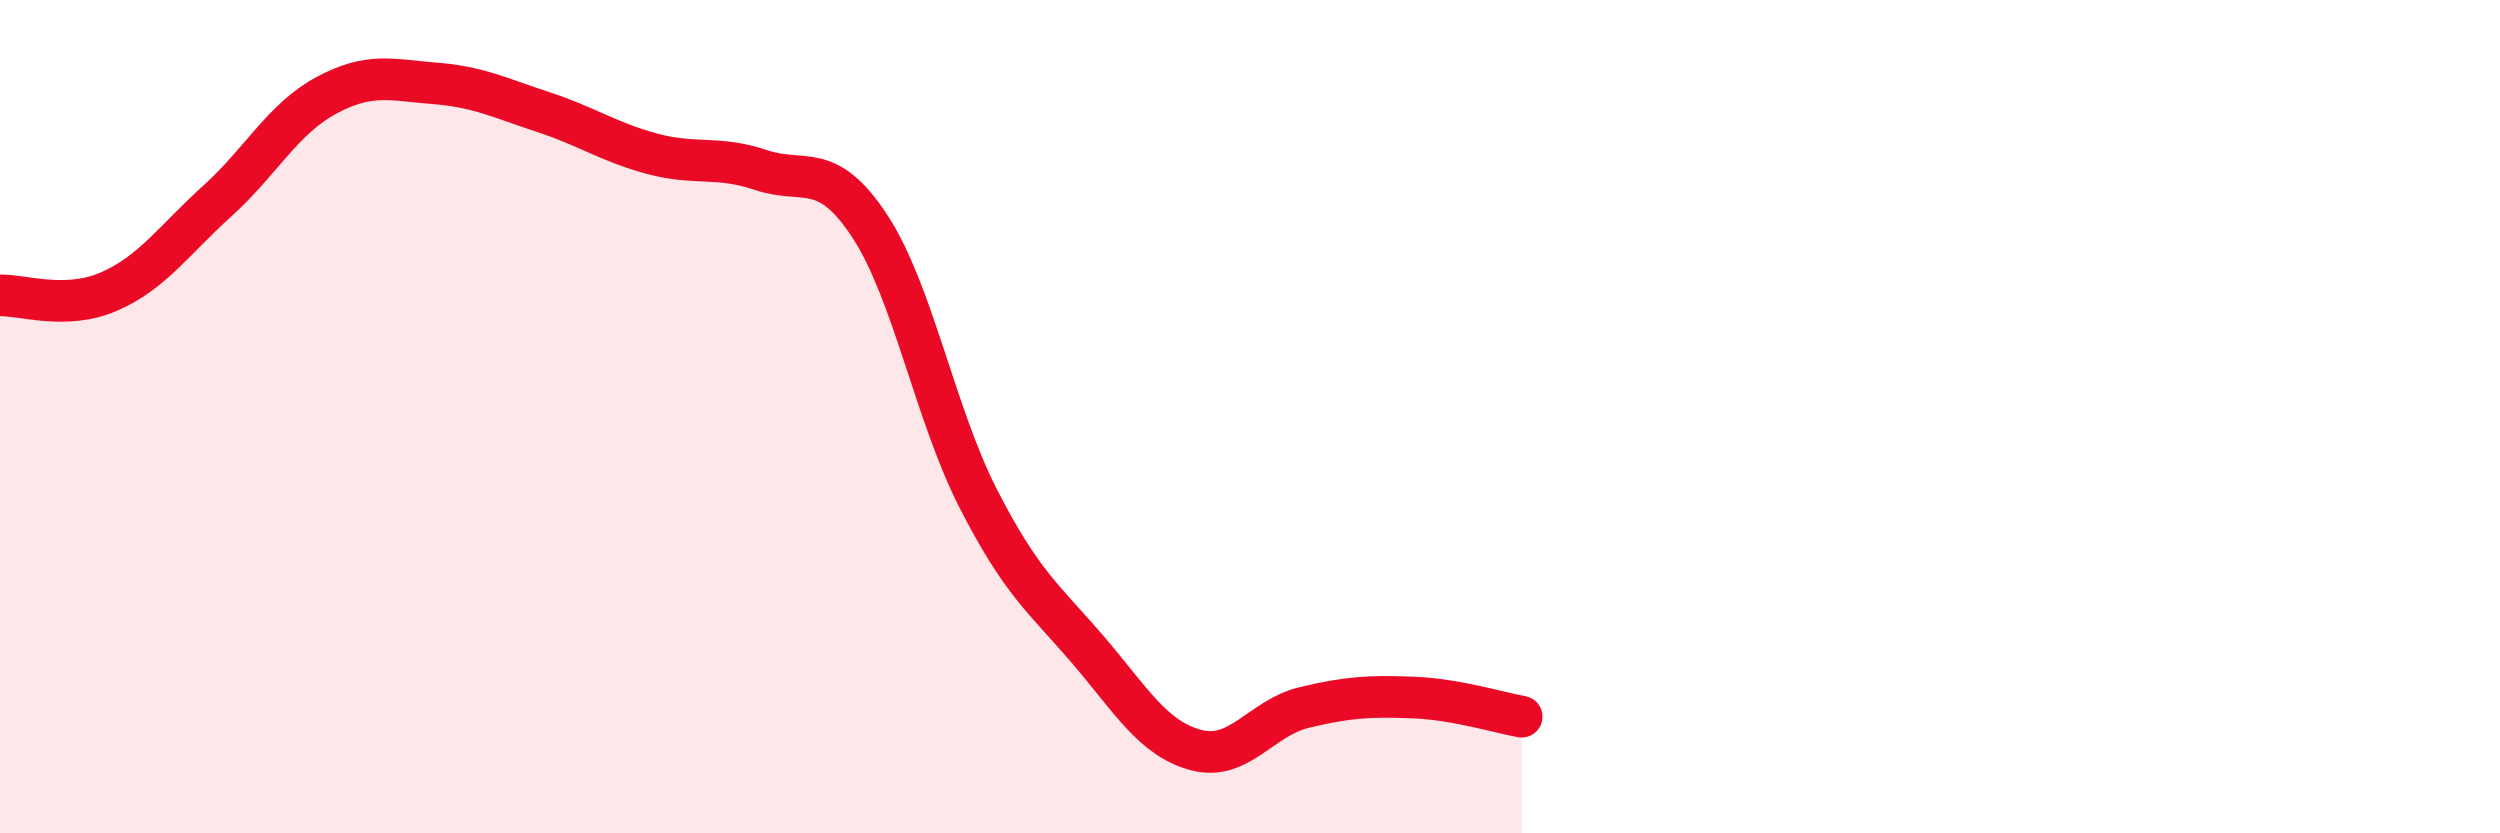 
    <svg width="60" height="20" viewBox="0 0 60 20" xmlns="http://www.w3.org/2000/svg">
      <path
        d="M 0,7.09 C 0.52,7.07 1.57,7.45 2.61,7 C 3.65,6.55 4.18,5.76 5.22,4.82 C 6.26,3.88 6.79,2.85 7.83,2.29 C 8.87,1.73 9.39,1.92 10.43,2 C 11.47,2.08 12,2.35 13.04,2.69 C 14.08,3.03 14.61,3.41 15.65,3.69 C 16.69,3.97 17.22,3.73 18.26,4.08 C 19.3,4.43 19.83,3.84 20.87,5.42 C 21.91,7 22.44,9.94 23.48,11.97 C 24.52,14 25.05,14.36 26.09,15.57 C 27.13,16.78 27.66,17.72 28.7,18 C 29.74,18.28 30.26,17.23 31.3,16.98 C 32.34,16.73 32.87,16.7 33.91,16.74 C 34.95,16.78 36,17.11 36.52,17.2L36.52 20L0 20Z"
        fill="#EB0A25"
        opacity="0.1"
        stroke-linecap="round"
        stroke-linejoin="round"
      />
      <path
        d="M 0,7.09 C 0.52,7.07 1.57,7.45 2.61,7 C 3.65,6.55 4.18,5.76 5.22,4.82 C 6.26,3.88 6.79,2.85 7.83,2.29 C 8.87,1.73 9.39,1.92 10.43,2 C 11.47,2.08 12,2.35 13.04,2.69 C 14.08,3.03 14.61,3.41 15.65,3.69 C 16.69,3.97 17.22,3.73 18.26,4.08 C 19.3,4.43 19.83,3.84 20.87,5.42 C 21.91,7 22.44,9.94 23.48,11.97 C 24.52,14 25.05,14.36 26.09,15.57 C 27.13,16.78 27.66,17.72 28.7,18 C 29.74,18.28 30.26,17.23 31.3,16.98 C 32.34,16.73 32.87,16.7 33.91,16.74 C 34.95,16.78 36,17.11 36.52,17.2"
        stroke="#EB0A25"
        stroke-width="1"
        fill="none"
        stroke-linecap="round"
        stroke-linejoin="round"
      />
    </svg>
  